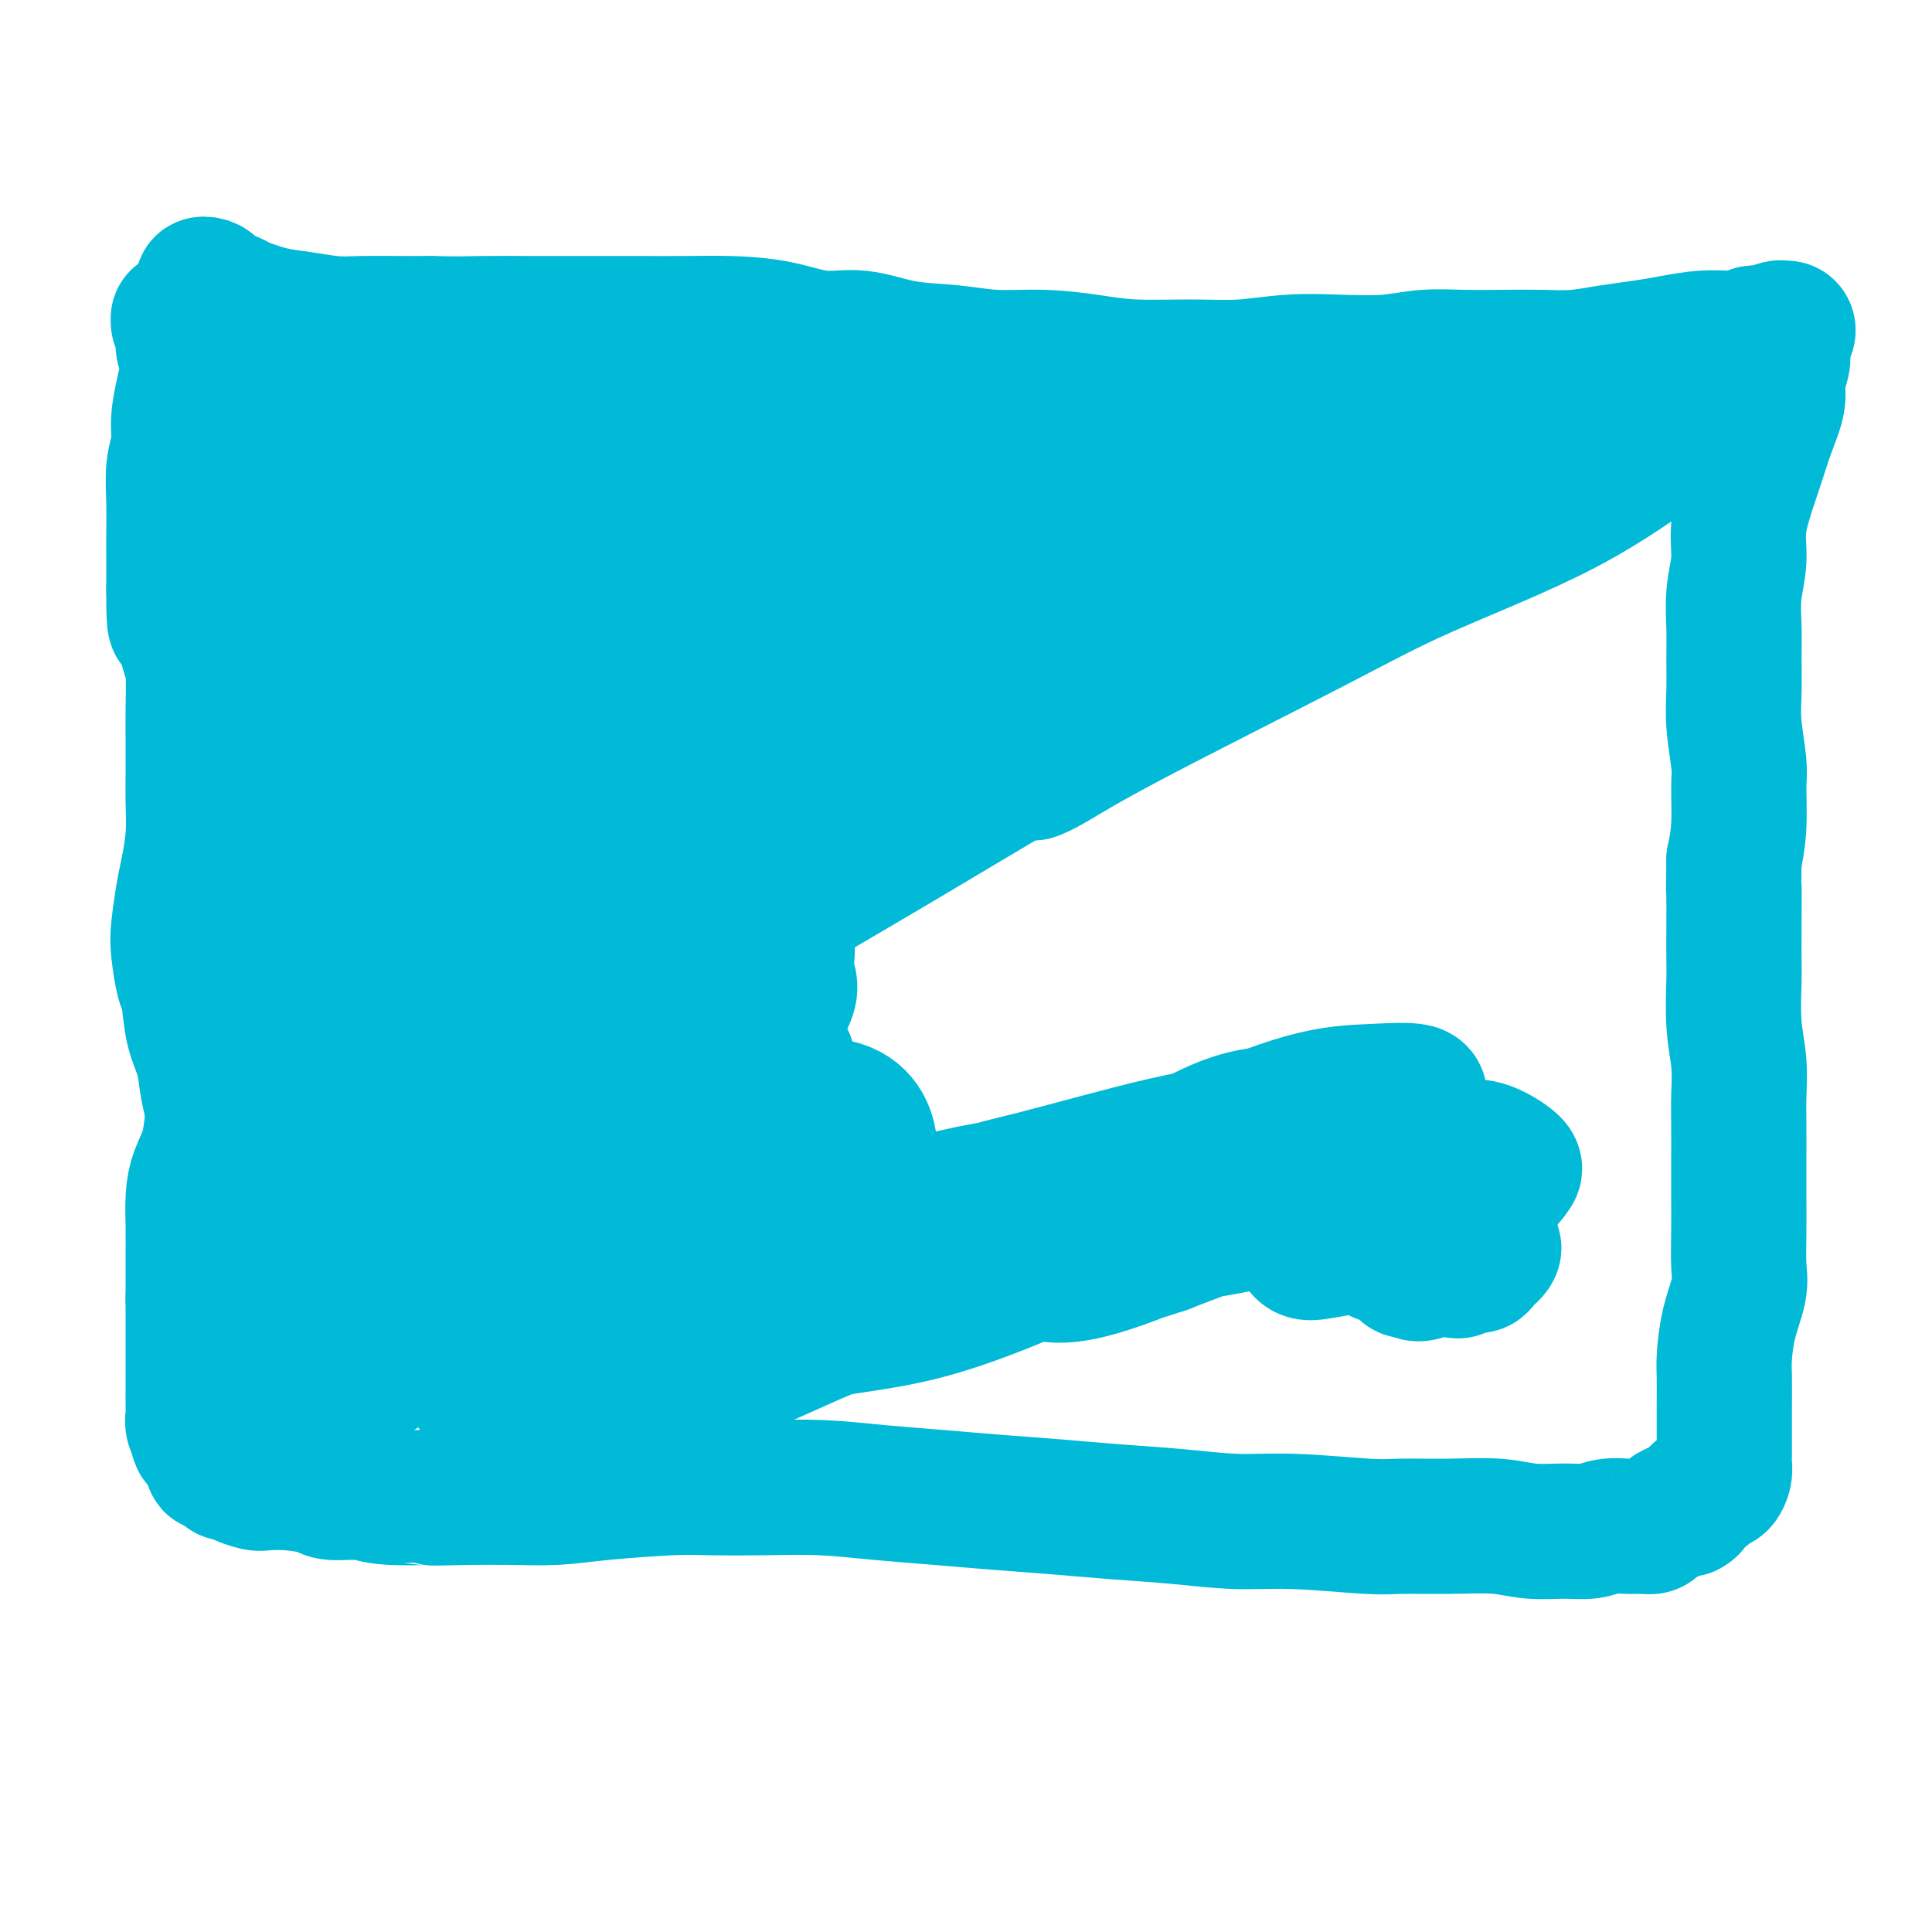 <svg viewBox='0 0 400 400' version='1.1' xmlns='http://www.w3.org/2000/svg' xmlns:xlink='http://www.w3.org/1999/xlink'><g fill='none' stroke='#00BAD8' stroke-width='28' stroke-linecap='round' stroke-linejoin='round'><path d='M54,304c0.786,0.003 1.572,0.006 2,0c0.428,-0.006 0.497,-0.020 1,0c0.503,0.020 1.441,0.074 2,0c0.559,-0.074 0.739,-0.276 1,-1c0.261,-0.724 0.603,-1.969 1,-3c0.397,-1.031 0.849,-1.847 1,-3c0.151,-1.153 0.000,-2.644 0,-4c-0.000,-1.356 0.151,-2.577 0,-4c-0.151,-1.423 -0.602,-3.048 -1,-5c-0.398,-1.952 -0.741,-4.233 -1,-6c-0.259,-1.767 -0.432,-3.021 -1,-5c-0.568,-1.979 -1.529,-4.681 -2,-7c-0.471,-2.319 -0.452,-4.253 -1,-7c-0.548,-2.747 -1.664,-6.305 -2,-9c-0.336,-2.695 0.106,-4.525 0,-7c-0.106,-2.475 -0.760,-5.593 -1,-9c-0.240,-3.407 -0.064,-7.102 0,-10c0.064,-2.898 0.017,-4.997 0,-8c-0.017,-3.003 -0.005,-6.909 0,-10c0.005,-3.091 0.003,-5.367 0,-8c-0.003,-2.633 -0.006,-5.622 0,-9c0.006,-3.378 0.023,-7.146 0,-10c-0.023,-2.854 -0.086,-4.793 0,-8c0.086,-3.207 0.320,-7.683 0,-10c-0.320,-2.317 -1.196,-2.474 -2,-5c-0.804,-2.526 -1.537,-7.422 -2,-11c-0.463,-3.578 -0.657,-5.840 -1,-8c-0.343,-2.160 -0.834,-4.218 -1,-7c-0.166,-2.782 -0.006,-6.287 0,-9c0.006,-2.713 -0.141,-4.632 0,-7c0.141,-2.368 0.571,-5.184 1,-8'/><path d='M48,106c0.171,-4.938 0.098,-5.284 0,-7c-0.098,-1.716 -0.221,-4.803 0,-7c0.221,-2.197 0.787,-3.503 1,-5c0.213,-1.497 0.072,-3.185 0,-5c-0.072,-1.815 -0.075,-3.756 0,-5c0.075,-1.244 0.227,-1.790 0,-3c-0.227,-1.210 -0.834,-3.083 -1,-4c-0.166,-0.917 0.109,-0.878 0,-1c-0.109,-0.122 -0.604,-0.405 -1,-1c-0.396,-0.595 -0.695,-1.504 -1,-2c-0.305,-0.496 -0.617,-0.581 -1,-1c-0.383,-0.419 -0.837,-1.174 -1,-2c-0.163,-0.826 -0.035,-1.725 0,-2c0.035,-0.275 -0.022,0.073 0,0c0.022,-0.073 0.122,-0.567 0,-1c-0.122,-0.433 -0.467,-0.806 -1,-1c-0.533,-0.194 -1.254,-0.208 -1,0c0.254,0.208 1.484,0.637 2,1c0.516,0.363 0.319,0.660 1,1c0.681,0.340 2.240,0.722 3,1c0.760,0.278 0.722,0.453 2,1c1.278,0.547 3.871,1.467 6,2c2.129,0.533 3.794,0.679 6,1c2.206,0.321 4.952,0.818 7,1c2.048,0.182 3.398,0.049 6,0c2.602,-0.049 6.458,-0.014 9,0c2.542,0.014 3.771,0.007 5,0'/><path d='M89,67c6.125,0.155 7.938,0.042 11,0c3.062,-0.042 7.375,-0.012 10,0c2.625,0.012 3.563,0.005 7,0c3.437,-0.005 9.372,-0.007 14,0c4.628,0.007 7.949,0.025 11,0c3.051,-0.025 5.830,-0.091 9,0c3.170,0.091 6.729,0.339 10,1c3.271,0.661 6.254,1.736 9,2c2.746,0.264 5.255,-0.284 8,0c2.745,0.284 5.726,1.399 9,2c3.274,0.601 6.841,0.687 10,1c3.159,0.313 5.910,0.854 9,1c3.090,0.146 6.521,-0.104 10,0c3.479,0.104 7.007,0.560 10,1c2.993,0.440 5.451,0.864 9,1c3.549,0.136 8.190,-0.015 12,0c3.810,0.015 6.788,0.196 10,0c3.212,-0.196 6.656,-0.771 10,-1c3.344,-0.229 6.586,-0.114 10,0c3.414,0.114 6.998,0.226 10,0c3.002,-0.226 5.420,-0.792 8,-1c2.580,-0.208 5.321,-0.059 8,0c2.679,0.059 5.296,0.027 8,0c2.704,-0.027 5.494,-0.048 8,0c2.506,0.048 4.727,0.167 7,0c2.273,-0.167 4.596,-0.618 7,-1c2.404,-0.382 4.887,-0.693 7,-1c2.113,-0.307 3.855,-0.608 6,-1c2.145,-0.392 4.693,-0.875 7,-1c2.307,-0.125 4.373,0.107 6,0c1.627,-0.107 2.813,-0.554 4,-1'/><path d='M363,69c6.294,-0.712 3.530,0.008 3,0c-0.530,-0.008 1.175,-0.744 2,-1c0.825,-0.256 0.771,-0.031 1,0c0.229,0.031 0.741,-0.132 1,0c0.259,0.132 0.266,0.560 0,1c-0.266,0.440 -0.804,0.891 -1,1c-0.196,0.109 -0.052,-0.124 0,0c0.052,0.124 0.010,0.606 0,1c-0.010,0.394 0.013,0.701 0,1c-0.013,0.299 -0.062,0.592 0,1c0.062,0.408 0.235,0.933 0,2c-0.235,1.067 -0.877,2.676 -1,4c-0.123,1.324 0.275,2.361 0,4c-0.275,1.639 -1.221,3.878 -2,6c-0.779,2.122 -1.389,4.126 -2,6c-0.611,1.874 -1.221,3.616 -2,6c-0.779,2.384 -1.725,5.408 -2,8c-0.275,2.592 0.123,4.750 0,7c-0.123,2.250 -0.766,4.590 -1,7c-0.234,2.410 -0.059,4.889 0,7c0.059,2.111 0.001,3.852 0,6c-0.001,2.148 0.053,4.701 0,7c-0.053,2.299 -0.213,4.342 0,7c0.213,2.658 0.799,5.929 1,8c0.201,2.071 0.016,2.942 0,5c-0.016,2.058 0.138,5.302 0,8c-0.138,2.698 -0.569,4.849 -1,7'/><path d='M359,178c-0.155,11.730 -0.043,6.554 0,6c0.043,-0.554 0.015,3.515 0,7c-0.015,3.485 -0.018,6.388 0,8c0.018,1.612 0.057,1.933 0,4c-0.057,2.067 -0.212,5.881 0,9c0.212,3.119 0.789,5.543 1,8c0.211,2.457 0.057,4.948 0,7c-0.057,2.052 -0.016,3.665 0,6c0.016,2.335 0.006,5.392 0,8c-0.006,2.608 -0.008,4.768 0,7c0.008,2.232 0.027,4.537 0,7c-0.027,2.463 -0.098,5.082 0,7c0.098,1.918 0.366,3.133 0,5c-0.366,1.867 -1.366,4.385 -2,7c-0.634,2.615 -0.902,5.326 -1,7c-0.098,1.674 -0.026,2.311 0,4c0.026,1.689 0.007,4.430 0,6c-0.007,1.570 -0.001,1.967 0,3c0.001,1.033 -0.002,2.701 0,4c0.002,1.299 0.011,2.229 0,3c-0.011,0.771 -0.041,1.383 0,2c0.041,0.617 0.151,1.240 0,2c-0.151,0.760 -0.565,1.658 -1,2c-0.435,0.342 -0.890,0.130 -1,0c-0.110,-0.130 0.125,-0.176 0,0c-0.125,0.176 -0.611,0.575 -1,1c-0.389,0.425 -0.682,0.877 -1,1c-0.318,0.123 -0.663,-0.082 -1,0c-0.337,0.082 -0.668,0.452 -1,1c-0.332,0.548 -0.666,1.274 -1,2'/><path d='M350,312c-1.136,1.035 -0.475,0.124 -1,0c-0.525,-0.124 -2.237,0.541 -3,1c-0.763,0.459 -0.577,0.712 -1,1c-0.423,0.288 -1.456,0.612 -2,1c-0.544,0.388 -0.598,0.840 -1,1c-0.402,0.160 -1.150,0.029 -2,0c-0.850,-0.029 -1.800,0.046 -3,0c-1.200,-0.046 -2.648,-0.212 -4,0c-1.352,0.212 -2.608,0.803 -4,1c-1.392,0.197 -2.921,-0.000 -5,0c-2.079,0.000 -4.707,0.197 -7,0c-2.293,-0.197 -4.251,-0.789 -7,-1c-2.749,-0.211 -6.288,-0.042 -10,0c-3.712,0.042 -7.596,-0.044 -10,0c-2.404,0.044 -3.328,0.219 -7,0c-3.672,-0.219 -10.093,-0.832 -15,-1c-4.907,-0.168 -8.299,0.110 -12,0c-3.701,-0.110 -7.710,-0.607 -12,-1c-4.290,-0.393 -8.862,-0.682 -13,-1c-4.138,-0.318 -7.841,-0.663 -12,-1c-4.159,-0.337 -8.774,-0.665 -13,-1c-4.226,-0.335 -8.061,-0.678 -12,-1c-3.939,-0.322 -7.980,-0.623 -12,-1c-4.020,-0.377 -8.018,-0.830 -12,-1c-3.982,-0.170 -7.948,-0.056 -12,0c-4.052,0.056 -8.191,0.053 -11,0c-2.809,-0.053 -4.289,-0.158 -8,0c-3.711,0.158 -9.655,0.578 -14,1c-4.345,0.422 -7.093,0.844 -10,1c-2.907,0.156 -5.973,0.044 -9,0c-3.027,-0.044 -6.013,-0.022 -9,0'/><path d='M97,310c-12.119,0.292 -5.915,0.023 -6,0c-0.085,-0.023 -6.457,0.200 -10,0c-3.543,-0.200 -4.255,-0.824 -6,-1c-1.745,-0.176 -4.521,0.097 -6,0c-1.479,-0.097 -1.660,-0.565 -3,-1c-1.340,-0.435 -3.840,-0.839 -6,-1c-2.160,-0.161 -3.979,-0.081 -5,0c-1.021,0.081 -1.243,0.163 -2,0c-0.757,-0.163 -2.048,-0.569 -3,-1c-0.952,-0.431 -1.565,-0.886 -2,-1c-0.435,-0.114 -0.691,0.114 -1,0c-0.309,-0.114 -0.670,-0.569 -1,-1c-0.330,-0.431 -0.628,-0.836 -1,-1c-0.372,-0.164 -0.817,-0.085 -1,0c-0.183,0.085 -0.104,0.178 0,0c0.104,-0.178 0.234,-0.625 0,-1c-0.234,-0.375 -0.832,-0.677 -1,-1c-0.168,-0.323 0.095,-0.667 0,-1c-0.095,-0.333 -0.547,-0.656 -1,-1c-0.453,-0.344 -0.906,-0.709 -1,-1c-0.094,-0.291 0.171,-0.508 0,-1c-0.171,-0.492 -0.778,-1.260 -1,-2c-0.222,-0.740 -0.060,-1.453 0,-2c0.060,-0.547 0.016,-0.928 0,-2c-0.016,-1.072 -0.004,-2.834 0,-4c0.004,-1.166 0.001,-1.735 0,-3c-0.001,-1.265 -0.000,-3.225 0,-5c0.000,-1.775 0.000,-3.364 0,-5c-0.000,-1.636 -0.000,-3.318 0,-5'/><path d='M40,269c0.001,-4.701 0.002,-3.453 0,-4c-0.002,-0.547 -0.008,-2.889 0,-5c0.008,-2.111 0.029,-3.991 0,-6c-0.029,-2.009 -0.110,-4.147 0,-6c0.110,-1.853 0.410,-3.422 1,-5c0.590,-1.578 1.468,-3.166 2,-5c0.532,-1.834 0.716,-3.913 1,-6c0.284,-2.087 0.669,-4.181 1,-6c0.331,-1.819 0.610,-3.363 1,-5c0.390,-1.637 0.891,-3.366 1,-5c0.109,-1.634 -0.176,-3.172 0,-5c0.176,-1.828 0.811,-3.945 1,-6c0.189,-2.055 -0.069,-4.048 0,-6c0.069,-1.952 0.466,-3.861 1,-6c0.534,-2.139 1.204,-4.507 2,-7c0.796,-2.493 1.719,-5.112 2,-7c0.281,-1.888 -0.078,-3.043 0,-5c0.078,-1.957 0.595,-4.714 1,-7c0.405,-2.286 0.698,-4.102 1,-6c0.302,-1.898 0.614,-3.877 1,-5c0.386,-1.123 0.847,-1.390 1,-3c0.153,-1.610 -0.000,-4.562 0,-7c0.000,-2.438 0.155,-4.363 0,-6c-0.155,-1.637 -0.619,-2.985 -1,-4c-0.381,-1.015 -0.680,-1.696 -1,-3c-0.320,-1.304 -0.662,-3.232 -1,-5c-0.338,-1.768 -0.671,-3.377 -1,-5c-0.329,-1.623 -0.655,-3.260 -1,-5c-0.345,-1.740 -0.708,-3.584 -1,-5c-0.292,-1.416 -0.512,-2.405 -1,-4c-0.488,-1.595 -1.244,-3.798 -2,-6'/><path d='M48,103c-1.587,-8.602 -1.054,-5.108 -1,-5c0.054,0.108 -0.372,-3.171 -1,-5c-0.628,-1.829 -1.460,-2.208 -2,-3c-0.540,-0.792 -0.788,-1.998 -1,-3c-0.212,-1.002 -0.386,-1.801 -1,-3c-0.614,-1.199 -1.667,-2.797 -2,-4c-0.333,-1.203 0.055,-2.009 0,-3c-0.055,-0.991 -0.555,-2.167 -1,-3c-0.445,-0.833 -0.837,-1.323 -1,-2c-0.163,-0.677 -0.097,-1.541 0,-2c0.097,-0.459 0.226,-0.513 0,-1c-0.226,-0.487 -0.808,-1.405 -1,-2c-0.192,-0.595 0.005,-0.866 0,-1c-0.005,-0.134 -0.212,-0.132 0,0c0.212,0.132 0.842,0.393 1,1c0.158,0.607 -0.157,1.560 0,2c0.157,0.440 0.784,0.367 1,1c0.216,0.633 0.020,1.971 0,3c-0.020,1.029 0.134,1.749 0,3c-0.134,1.251 -0.558,3.033 -1,5c-0.442,1.967 -0.903,4.121 -1,6c-0.097,1.879 0.170,3.484 0,5c-0.170,1.516 -0.778,2.942 -1,5c-0.222,2.058 -0.060,4.747 0,7c0.060,2.253 0.016,4.068 0,6c-0.016,1.932 -0.005,3.981 0,6c0.005,2.019 0.002,4.010 0,6'/><path d='M36,122c-0.033,9.765 0.383,6.678 1,7c0.617,0.322 1.433,4.052 2,6c0.567,1.948 0.884,2.115 1,4c0.116,1.885 0.032,5.488 0,8c-0.032,2.512 -0.012,3.932 0,6c0.012,2.068 0.014,4.784 0,7c-0.014,2.216 -0.046,3.933 0,6c0.046,2.067 0.169,4.482 0,7c-0.169,2.518 -0.631,5.137 -1,7c-0.369,1.863 -0.646,2.970 -1,5c-0.354,2.030 -0.787,4.982 -1,7c-0.213,2.018 -0.208,3.101 0,5c0.208,1.899 0.619,4.615 1,6c0.381,1.385 0.733,1.439 1,3c0.267,1.561 0.450,4.629 1,7c0.550,2.371 1.468,4.047 2,6c0.532,1.953 0.678,4.184 1,6c0.322,1.816 0.818,3.215 1,5c0.182,1.785 0.049,3.954 0,6c-0.049,2.046 -0.013,3.967 0,6c0.013,2.033 0.004,4.176 0,6c-0.004,1.824 -0.002,3.327 0,5c0.002,1.673 0.004,3.517 0,5c-0.004,1.483 -0.015,2.607 0,4c0.015,1.393 0.056,3.056 0,4c-0.056,0.944 -0.207,1.170 0,2c0.207,0.830 0.774,2.264 1,3c0.226,0.736 0.112,0.775 0,1c-0.112,0.225 -0.223,0.638 0,1c0.223,0.362 0.778,0.675 1,1c0.222,0.325 0.111,0.663 0,1'/><path d='M46,275c0.148,6.835 -0.483,1.424 -1,-1c-0.517,-2.424 -0.919,-1.859 -1,-2c-0.081,-0.141 0.159,-0.988 0,-2c-0.159,-1.012 -0.717,-2.187 -1,-4c-0.283,-1.813 -0.292,-4.262 0,-7c0.292,-2.738 0.885,-5.763 1,-9c0.115,-3.237 -0.250,-6.686 0,-9c0.250,-2.314 1.114,-3.493 2,-7c0.886,-3.507 1.795,-9.341 3,-14c1.205,-4.659 2.705,-8.142 4,-12c1.295,-3.858 2.384,-8.093 3,-11c0.616,-2.907 0.758,-4.488 2,-8c1.242,-3.512 3.585,-8.955 5,-14c1.415,-5.045 1.902,-9.692 3,-13c1.098,-3.308 2.805,-5.278 4,-9c1.195,-3.722 1.876,-9.195 3,-13c1.124,-3.805 2.691,-5.940 4,-9c1.309,-3.060 2.360,-7.044 3,-10c0.640,-2.956 0.870,-4.885 1,-6c0.130,-1.115 0.160,-1.417 0,-2c-0.160,-0.583 -0.511,-1.448 -1,-2c-0.489,-0.552 -1.116,-0.790 -2,-1c-0.884,-0.210 -2.024,-0.393 -3,0c-0.976,0.393 -1.787,1.363 -3,2c-1.213,0.637 -2.826,0.941 -4,2c-1.174,1.059 -1.907,2.874 -3,4c-1.093,1.126 -2.547,1.563 -4,2'/><path d='M61,120c-2.789,2.157 -2.763,2.549 -3,3c-0.237,0.451 -0.739,0.960 -1,1c-0.261,0.040 -0.283,-0.388 0,-1c0.283,-0.612 0.869,-1.406 2,-3c1.131,-1.594 2.805,-3.986 5,-6c2.195,-2.014 4.910,-3.649 7,-6c2.090,-2.351 3.555,-5.417 5,-8c1.445,-2.583 2.869,-4.683 4,-6c1.131,-1.317 1.970,-1.853 2,-2c0.030,-0.147 -0.748,0.094 -2,0c-1.252,-0.094 -2.979,-0.522 -5,0c-2.021,0.522 -4.335,1.993 -7,3c-2.665,1.007 -5.682,1.549 -8,2c-2.318,0.451 -3.938,0.809 -5,1c-1.062,0.191 -1.565,0.213 -2,0c-0.435,-0.213 -0.802,-0.663 0,-2c0.802,-1.337 2.771,-3.562 4,-5c1.229,-1.438 1.717,-2.091 4,-4c2.283,-1.909 6.362,-5.075 9,-7c2.638,-1.925 3.836,-2.611 5,-3c1.164,-0.389 2.292,-0.482 3,0c0.708,0.482 0.994,1.538 1,3c0.006,1.462 -0.268,3.329 -1,5c-0.732,1.671 -1.923,3.145 -3,5c-1.077,1.855 -2.039,4.091 -3,6c-0.961,1.909 -1.921,3.492 -3,5c-1.079,1.508 -2.278,2.940 -3,4c-0.722,1.060 -0.967,1.748 0,2c0.967,0.252 3.145,0.068 5,-1c1.855,-1.068 3.387,-3.019 6,-5c2.613,-1.981 6.306,-3.990 10,-6'/><path d='M87,95c4.092,-2.743 6.323,-4.099 8,-5c1.677,-0.901 2.799,-1.346 3,-1c0.201,0.346 -0.519,1.482 -1,2c-0.481,0.518 -0.723,0.419 -3,2c-2.277,1.581 -6.588,4.841 -10,8c-3.412,3.159 -5.923,6.215 -9,9c-3.077,2.785 -6.720,5.298 -9,7c-2.280,1.702 -3.199,2.593 -4,3c-0.801,0.407 -1.485,0.330 -1,0c0.485,-0.330 2.138,-0.912 4,-2c1.862,-1.088 3.935,-2.682 7,-5c3.065,-2.318 7.124,-5.361 12,-9c4.876,-3.639 10.569,-7.874 16,-11c5.431,-3.126 10.600,-5.144 15,-7c4.400,-1.856 8.031,-3.549 10,-4c1.969,-0.451 2.274,0.342 3,1c0.726,0.658 1.871,1.181 0,4c-1.871,2.819 -6.759,7.934 -12,13c-5.241,5.066 -10.836,10.082 -15,14c-4.164,3.918 -6.899,6.736 -13,12c-6.101,5.264 -15.569,12.973 -22,19c-6.431,6.027 -9.824,10.373 -12,13c-2.176,2.627 -3.133,3.535 -4,4c-0.867,0.465 -1.643,0.485 -1,0c0.643,-0.485 2.706,-1.476 6,-4c3.294,-2.524 7.818,-6.580 13,-11c5.182,-4.420 11.021,-9.204 18,-15c6.979,-5.796 15.097,-12.605 23,-18c7.903,-5.395 15.589,-9.376 21,-13c5.411,-3.624 8.546,-6.893 12,-9c3.454,-2.107 7.227,-3.054 11,-4'/><path d='M153,88c7.116,-4.117 2.906,-1.410 1,0c-1.906,1.410 -1.507,1.522 -4,4c-2.493,2.478 -7.877,7.322 -13,12c-5.123,4.678 -9.986,9.190 -16,14c-6.014,4.810 -13.179,9.919 -19,15c-5.821,5.081 -10.298,10.133 -14,14c-3.702,3.867 -6.631,6.549 -8,8c-1.369,1.451 -1.180,1.670 -1,2c0.180,0.330 0.351,0.771 2,0c1.649,-0.771 4.777,-2.753 7,-4c2.223,-1.247 3.540,-1.759 8,-5c4.460,-3.241 12.064,-9.210 20,-15c7.936,-5.790 16.204,-11.399 22,-15c5.796,-3.601 9.121,-5.193 15,-9c5.879,-3.807 14.312,-9.830 20,-13c5.688,-3.170 8.630,-3.489 8,-2c-0.630,1.489 -4.833,4.785 -8,7c-3.167,2.215 -5.299,3.349 -12,8c-6.701,4.651 -17.970,12.818 -28,20c-10.030,7.182 -18.822,13.379 -27,19c-8.178,5.621 -15.744,10.668 -22,15c-6.256,4.332 -11.202,7.950 -14,10c-2.798,2.050 -3.446,2.532 -3,2c0.446,-0.532 1.987,-2.076 3,-4c1.013,-1.924 1.500,-4.226 6,-8c4.500,-3.774 13.015,-9.020 20,-14c6.985,-4.980 12.439,-9.696 20,-15c7.561,-5.304 17.228,-11.197 26,-16c8.772,-4.803 16.649,-8.515 24,-12c7.351,-3.485 14.175,-6.742 21,-10'/><path d='M187,96c13.925,-6.591 13.236,-4.070 14,-3c0.764,1.070 2.981,0.688 3,2c0.019,1.312 -2.162,4.320 -6,8c-3.838,3.680 -9.335,8.034 -16,13c-6.665,4.966 -14.497,10.545 -23,17c-8.503,6.455 -17.675,13.785 -26,20c-8.325,6.215 -15.803,11.313 -22,16c-6.197,4.687 -11.112,8.963 -15,12c-3.888,3.037 -6.747,4.836 -8,6c-1.253,1.164 -0.899,1.694 -1,2c-0.101,0.306 -0.658,0.390 1,-1c1.658,-1.390 5.531,-4.253 8,-6c2.469,-1.747 3.532,-2.377 8,-6c4.468,-3.623 12.339,-10.239 20,-16c7.661,-5.761 15.112,-10.669 22,-15c6.888,-4.331 13.212,-8.087 18,-11c4.788,-2.913 8.041,-4.984 10,-6c1.959,-1.016 2.625,-0.977 3,-1c0.375,-0.023 0.461,-0.108 -1,1c-1.461,1.108 -4.468,3.408 -8,6c-3.532,2.592 -7.590,5.474 -12,9c-4.410,3.526 -9.171,7.696 -15,12c-5.829,4.304 -12.724,8.743 -18,13c-5.276,4.257 -8.933,8.333 -12,11c-3.067,2.667 -5.544,3.926 -6,4c-0.456,0.074 1.110,-1.038 4,-3c2.890,-1.962 7.105,-4.773 10,-7c2.895,-2.227 4.472,-3.869 10,-8c5.528,-4.131 15.008,-10.752 23,-16c7.992,-5.248 14.496,-9.124 21,-13'/><path d='M173,136c13.791,-8.967 14.267,-7.884 17,-9c2.733,-1.116 7.722,-4.432 10,-6c2.278,-1.568 1.846,-1.389 1,-1c-0.846,0.389 -2.107,0.988 -5,3c-2.893,2.012 -7.418,5.438 -13,9c-5.582,3.562 -12.220,7.262 -20,12c-7.780,4.738 -16.702,10.515 -25,16c-8.298,5.485 -15.971,10.678 -21,14c-5.029,3.322 -7.415,4.771 -11,7c-3.585,2.229 -8.368,5.236 -10,6c-1.632,0.764 -0.113,-0.714 0,-1c0.113,-0.286 -1.181,0.621 2,-2c3.181,-2.621 10.838,-8.768 17,-14c6.162,-5.232 10.830,-9.549 18,-15c7.170,-5.451 16.842,-12.038 26,-18c9.158,-5.962 17.803,-11.300 26,-16c8.197,-4.700 15.946,-8.761 23,-12c7.054,-3.239 13.413,-5.657 17,-7c3.587,-1.343 4.404,-1.613 4,-1c-0.404,0.613 -2.027,2.108 -4,4c-1.973,1.892 -4.294,4.181 -12,9c-7.706,4.819 -20.797,12.169 -33,20c-12.203,7.831 -23.518,16.144 -35,24c-11.482,7.856 -23.129,15.254 -33,22c-9.871,6.746 -17.964,12.839 -24,17c-6.036,4.161 -10.015,6.391 -10,6c0.015,-0.391 4.025,-3.404 10,-8c5.975,-4.596 13.916,-10.776 22,-17c8.084,-6.224 16.310,-12.493 27,-19c10.690,-6.507 23.845,-13.254 37,-20'/><path d='M174,139c12.983,-6.815 26.941,-13.852 36,-18c9.059,-4.148 13.221,-5.405 21,-8c7.779,-2.595 19.176,-6.527 25,-8c5.824,-1.473 6.075,-0.488 6,1c-0.075,1.488 -0.477,3.480 -3,6c-2.523,2.520 -7.166,5.570 -13,10c-5.834,4.430 -12.858,10.240 -21,16c-8.142,5.760 -17.402,11.468 -28,18c-10.598,6.532 -22.536,13.886 -32,20c-9.464,6.114 -16.455,10.986 -22,15c-5.545,4.014 -9.644,7.168 -10,7c-0.356,-0.168 3.031,-3.658 8,-8c4.969,-4.342 11.521,-9.537 19,-15c7.479,-5.463 15.886,-11.194 27,-18c11.114,-6.806 24.933,-14.687 38,-22c13.067,-7.313 25.380,-14.057 37,-19c11.620,-4.943 22.547,-8.086 31,-11c8.453,-2.914 14.433,-5.600 18,-7c3.567,-1.400 4.721,-1.513 4,0c-0.721,1.513 -3.318,4.652 -6,7c-2.682,2.348 -5.450,3.906 -15,9c-9.550,5.094 -25.883,13.726 -41,22c-15.117,8.274 -29.019,16.191 -39,22c-9.981,5.809 -16.040,9.510 -27,16c-10.960,6.490 -26.822,15.770 -36,21c-9.178,5.230 -11.672,6.410 -13,7c-1.328,0.590 -1.490,0.591 0,-1c1.490,-1.591 4.632,-4.775 8,-8c3.368,-3.225 6.962,-6.493 16,-13c9.038,-6.507 23.519,-16.254 38,-26'/><path d='M200,154c14.336,-8.721 31.174,-17.522 42,-23c10.826,-5.478 15.638,-7.631 28,-13c12.362,-5.369 32.275,-13.954 45,-19c12.725,-5.046 18.263,-6.551 22,-7c3.737,-0.449 5.675,0.160 7,0c1.325,-0.160 2.039,-1.087 -1,1c-3.039,2.087 -9.832,7.189 -19,12c-9.168,4.811 -20.713,9.331 -29,13c-8.287,3.669 -13.318,6.486 -24,12c-10.682,5.514 -27.016,13.725 -37,19c-9.984,5.275 -13.618,7.613 -16,9c-2.382,1.387 -3.513,1.822 -4,2c-0.487,0.178 -0.332,0.098 3,-2c3.332,-2.098 9.841,-6.215 17,-11c7.159,-4.785 14.969,-10.240 25,-16c10.031,-5.760 22.283,-11.825 33,-17c10.717,-5.175 19.899,-9.459 27,-13c7.101,-3.541 12.120,-6.339 15,-8c2.880,-1.661 3.620,-2.183 4,-3c0.380,-0.817 0.398,-1.928 -1,-2c-1.398,-0.072 -4.213,0.894 -8,2c-3.787,1.106 -8.547,2.353 -14,4c-5.453,1.647 -11.599,3.696 -18,6c-6.401,2.304 -13.056,4.864 -19,7c-5.944,2.136 -11.178,3.848 -16,5c-4.822,1.152 -9.230,1.743 -12,2c-2.770,0.257 -3.900,0.179 -5,0c-1.100,-0.179 -2.171,-0.460 -3,-1c-0.829,-0.540 -1.415,-1.338 -2,-2c-0.585,-0.662 -1.167,-1.189 -2,-2c-0.833,-0.811 -1.916,-1.905 -3,-3'/><path d='M235,106c-1.520,-1.426 -1.820,-1.493 -3,-2c-1.180,-0.507 -3.240,-1.456 -5,-2c-1.760,-0.544 -3.220,-0.683 -5,-1c-1.780,-0.317 -3.879,-0.810 -5,-1c-1.121,-0.190 -1.263,-0.076 -2,0c-0.737,0.076 -2.068,0.115 -2,0c0.068,-0.115 1.535,-0.384 4,-1c2.465,-0.616 5.926,-1.580 10,-2c4.074,-0.420 8.760,-0.295 14,-1c5.240,-0.705 11.035,-2.241 17,-3c5.965,-0.759 12.102,-0.740 17,-1c4.898,-0.260 8.557,-0.799 12,-1c3.443,-0.201 6.669,-0.062 10,0c3.331,0.062 6.766,0.049 9,0c2.234,-0.049 3.265,-0.134 4,0c0.735,0.134 1.173,0.487 1,1c-0.173,0.513 -0.955,1.187 -3,2c-2.045,0.813 -5.351,1.767 -9,3c-3.649,1.233 -7.642,2.746 -12,4c-4.358,1.254 -9.082,2.249 -14,3c-4.918,0.751 -10.030,1.258 -15,2c-4.970,0.742 -9.797,1.717 -13,2c-3.203,0.283 -4.780,-0.127 -9,0c-4.220,0.127 -11.081,0.792 -16,1c-4.919,0.208 -7.895,-0.039 -11,0c-3.105,0.039 -6.340,0.364 -9,0c-2.660,-0.364 -4.744,-1.417 -7,-2c-2.256,-0.583 -4.684,-0.695 -6,-1c-1.316,-0.305 -1.519,-0.801 -2,-1c-0.481,-0.199 -1.241,-0.099 -2,0'/><path d='M183,105c-2.865,-0.622 -1.526,-0.177 -1,0c0.526,0.177 0.241,0.086 0,0c-0.241,-0.086 -0.437,-0.167 -2,1c-1.563,1.167 -4.493,3.580 -7,5c-2.507,1.420 -4.592,1.846 -7,3c-2.408,1.154 -5.138,3.037 -8,5c-2.862,1.963 -5.855,4.008 -9,6c-3.145,1.992 -6.443,3.932 -10,6c-3.557,2.068 -7.373,4.263 -11,6c-3.627,1.737 -7.065,3.017 -10,5c-2.935,1.983 -5.366,4.669 -8,7c-2.634,2.331 -5.472,4.306 -8,6c-2.528,1.694 -4.746,3.108 -7,5c-2.254,1.892 -4.545,4.261 -7,7c-2.455,2.739 -5.074,5.848 -7,8c-1.926,2.152 -3.157,3.347 -4,5c-0.843,1.653 -1.297,3.765 -2,6c-0.703,2.235 -1.655,4.592 -2,7c-0.345,2.408 -0.082,4.865 0,7c0.082,2.135 -0.016,3.946 0,6c0.016,2.054 0.146,4.350 0,7c-0.146,2.650 -0.569,5.655 -1,8c-0.431,2.345 -0.871,4.029 -1,6c-0.129,1.971 0.053,4.228 0,6c-0.053,1.772 -0.341,3.061 0,4c0.341,0.939 1.312,1.530 2,2c0.688,0.470 1.093,0.819 2,1c0.907,0.181 2.315,0.193 4,0c1.685,-0.193 3.646,-0.590 5,-1c1.354,-0.410 2.101,-0.831 4,-2c1.899,-1.169 4.949,-3.084 8,-5'/><path d='M96,232c4.049,-2.232 5.673,-3.812 9,-6c3.327,-2.188 8.358,-4.983 13,-8c4.642,-3.017 8.895,-6.256 13,-9c4.105,-2.744 8.063,-4.994 12,-7c3.937,-2.006 7.852,-3.767 11,-5c3.148,-1.233 5.529,-1.936 7,-2c1.471,-0.064 2.033,0.513 2,2c-0.033,1.487 -0.660,3.884 -3,7c-2.340,3.116 -6.393,6.950 -11,11c-4.607,4.050 -9.767,8.315 -16,13c-6.233,4.685 -13.541,9.789 -21,15c-7.459,5.211 -15.071,10.530 -22,15c-6.929,4.470 -13.175,8.092 -18,10c-4.825,1.908 -8.230,2.102 -10,2c-1.770,-0.102 -1.905,-0.499 -1,-3c0.905,-2.501 2.849,-7.106 6,-12c3.151,-4.894 7.511,-10.078 13,-16c5.489,-5.922 12.109,-12.581 19,-19c6.891,-6.419 14.052,-12.599 20,-17c5.948,-4.401 10.683,-7.024 15,-10c4.317,-2.976 8.215,-6.306 11,-8c2.785,-1.694 4.458,-1.754 5,-1c0.542,0.754 -0.048,2.320 -1,4c-0.952,1.680 -2.265,3.472 -6,7c-3.735,3.528 -9.891,8.791 -15,13c-5.109,4.209 -9.170,7.366 -14,11c-4.830,3.634 -10.430,7.747 -15,11c-4.570,3.253 -8.112,5.645 -12,8c-3.888,2.355 -8.124,4.672 -11,6c-2.876,1.328 -4.393,1.665 -5,1c-0.607,-0.665 -0.303,-2.333 0,-4'/><path d='M71,241c1.118,-2.352 3.912,-6.233 6,-9c2.088,-2.767 3.468,-4.421 8,-9c4.532,-4.579 12.215,-12.084 19,-17c6.785,-4.916 12.671,-7.242 18,-9c5.329,-1.758 10.099,-2.949 15,-4c4.901,-1.051 9.933,-1.962 14,-2c4.067,-0.038 7.171,0.797 9,3c1.829,2.203 2.384,5.773 3,8c0.616,2.227 1.292,3.109 -2,8c-3.292,4.891 -10.553,13.790 -17,21c-6.447,7.210 -12.081,12.732 -19,19c-6.919,6.268 -15.123,13.282 -21,18c-5.877,4.718 -9.428,7.141 -12,9c-2.572,1.859 -4.166,3.154 -5,3c-0.834,-0.154 -0.909,-1.759 0,-4c0.909,-2.241 2.803,-5.119 6,-9c3.197,-3.881 7.698,-8.764 13,-14c5.302,-5.236 11.407,-10.826 18,-16c6.593,-5.174 13.675,-9.932 19,-13c5.325,-3.068 8.893,-4.447 12,-5c3.107,-0.553 5.752,-0.280 7,0c1.248,0.280 1.098,0.566 1,1c-0.098,0.434 -0.146,1.015 -3,4c-2.854,2.985 -8.514,8.375 -14,13c-5.486,4.625 -10.797,8.485 -17,13c-6.203,4.515 -13.299,9.686 -20,14c-6.701,4.314 -13.008,7.772 -18,11c-4.992,3.228 -8.668,6.226 -11,8c-2.332,1.774 -3.320,2.324 -4,2c-0.680,-0.324 -1.051,-1.521 1,-4c2.051,-2.479 6.526,-6.239 11,-10'/><path d='M88,271c4.283,-4.177 8.990,-7.619 15,-12c6.010,-4.381 13.322,-9.702 21,-14c7.678,-4.298 15.721,-7.571 22,-10c6.279,-2.429 10.792,-4.012 15,-5c4.208,-0.988 8.109,-1.382 11,-1c2.891,0.382 4.771,1.539 6,3c1.229,1.461 1.808,3.226 2,5c0.192,1.774 -0.001,3.559 -2,6c-1.999,2.441 -5.804,5.540 -10,9c-4.196,3.460 -8.783,7.281 -14,11c-5.217,3.719 -11.065,7.335 -17,11c-5.935,3.665 -11.956,7.380 -17,10c-5.044,2.620 -9.111,4.144 -12,5c-2.889,0.856 -4.600,1.043 -6,1c-1.400,-0.043 -2.489,-0.316 -3,-1c-0.511,-0.684 -0.444,-1.778 0,-3c0.444,-1.222 1.266,-2.572 4,-5c2.734,-2.428 7.381,-5.936 10,-8c2.619,-2.064 3.210,-2.685 8,-5c4.790,-2.315 13.779,-6.324 22,-9c8.221,-2.676 15.674,-4.019 20,-5c4.326,-0.981 5.526,-1.598 10,-2c4.474,-0.402 12.221,-0.588 17,0c4.779,0.588 6.590,1.950 8,3c1.410,1.050 2.420,1.790 2,3c-0.420,1.210 -2.271,2.892 -5,5c-2.729,2.108 -6.336,4.642 -11,7c-4.664,2.358 -10.384,4.539 -16,7c-5.616,2.461 -11.127,5.201 -17,7c-5.873,1.799 -12.106,2.657 -16,3c-3.894,0.343 -5.447,0.172 -7,0'/><path d='M128,287c-4.906,0.215 -5.673,-0.747 -6,-2c-0.327,-1.253 -0.216,-2.797 2,-5c2.216,-2.203 6.537,-5.065 12,-8c5.463,-2.935 12.069,-5.943 19,-9c6.931,-3.057 14.189,-6.161 22,-9c7.811,-2.839 16.177,-5.412 24,-7c7.823,-1.588 15.103,-2.193 21,-3c5.897,-0.807 10.411,-1.818 14,-2c3.589,-0.182 6.254,0.466 8,1c1.746,0.534 2.572,0.954 2,2c-0.572,1.046 -2.544,2.716 -6,5c-3.456,2.284 -8.396,5.180 -14,8c-5.604,2.820 -11.873,5.562 -18,8c-6.127,2.438 -12.113,4.570 -18,6c-5.887,1.430 -11.674,2.157 -17,3c-5.326,0.843 -10.189,1.802 -13,2c-2.811,0.198 -3.570,-0.363 -4,-1c-0.430,-0.637 -0.531,-1.349 1,-3c1.531,-1.651 4.695,-4.242 7,-6c2.305,-1.758 3.750,-2.684 10,-6c6.250,-3.316 17.305,-9.022 24,-12c6.695,-2.978 9.029,-3.227 16,-5c6.971,-1.773 18.577,-5.070 27,-7c8.423,-1.930 13.662,-2.492 19,-3c5.338,-0.508 10.777,-0.962 15,-1c4.223,-0.038 7.232,0.340 9,1c1.768,0.660 2.294,1.602 2,3c-0.294,1.398 -1.409,3.251 -4,5c-2.591,1.749 -6.659,3.394 -11,5c-4.341,1.606 -8.955,3.173 -14,5c-5.045,1.827 -10.523,3.913 -16,6'/><path d='M241,258c-8.746,3.045 -10.113,2.656 -13,3c-2.887,0.344 -7.296,1.419 -10,2c-2.704,0.581 -3.704,0.669 -5,0c-1.296,-0.669 -2.887,-2.093 -3,-3c-0.113,-0.907 1.252,-1.297 3,-3c1.748,-1.703 3.881,-4.719 7,-7c3.119,-2.281 7.226,-3.829 12,-6c4.774,-2.171 10.216,-4.967 17,-8c6.784,-3.033 14.908,-6.303 21,-8c6.092,-1.697 10.150,-1.821 14,-2c3.850,-0.179 7.491,-0.414 9,0c1.509,0.414 0.886,1.478 0,3c-0.886,1.522 -2.034,3.504 -5,6c-2.966,2.496 -7.750,5.506 -13,8c-5.250,2.494 -10.966,4.471 -17,7c-6.034,2.529 -12.385,5.609 -18,8c-5.615,2.391 -10.493,4.091 -14,5c-3.507,0.909 -5.644,1.025 -7,1c-1.356,-0.025 -1.931,-0.192 -2,-1c-0.069,-0.808 0.367,-2.256 2,-4c1.633,-1.744 4.461,-3.784 8,-6c3.539,-2.216 7.788,-4.608 12,-7c4.212,-2.392 8.388,-4.784 14,-7c5.612,-2.216 12.660,-4.256 18,-6c5.340,-1.744 8.973,-3.192 12,-4c3.027,-0.808 5.450,-0.975 7,-1c1.550,-0.025 2.227,0.093 2,1c-0.227,0.907 -1.360,2.604 -3,4c-1.640,1.396 -3.788,2.491 -7,4c-3.212,1.509 -7.489,3.431 -11,5c-3.511,1.569 -6.255,2.784 -9,4'/><path d='M262,246c-6.357,2.927 -8.749,3.744 -11,4c-2.251,0.256 -4.361,-0.051 -5,0c-0.639,0.051 0.193,0.458 1,0c0.807,-0.458 1.591,-1.780 3,-3c1.409,-1.220 3.445,-2.337 6,-4c2.555,-1.663 5.630,-3.872 9,-6c3.370,-2.128 7.036,-4.173 11,-6c3.964,-1.827 8.227,-3.434 11,-4c2.773,-0.566 4.056,-0.092 5,0c0.944,0.092 1.550,-0.198 1,0c-0.550,0.198 -2.254,0.885 -4,2c-1.746,1.115 -3.532,2.659 -6,4c-2.468,1.341 -5.616,2.478 -9,4c-3.384,1.522 -7.004,3.428 -11,5c-3.996,1.572 -8.368,2.808 -12,4c-3.632,1.192 -6.525,2.339 -9,3c-2.475,0.661 -4.533,0.834 -6,1c-1.467,0.166 -2.342,0.324 -3,0c-0.658,-0.324 -1.098,-1.129 -1,-2c0.098,-0.871 0.735,-1.806 2,-3c1.265,-1.194 3.159,-2.647 5,-4c1.841,-1.353 3.628,-2.608 6,-4c2.372,-1.392 5.329,-2.922 8,-4c2.671,-1.078 5.056,-1.705 7,-2c1.944,-0.295 3.448,-0.257 5,0c1.552,0.257 3.151,0.733 4,1c0.849,0.267 0.949,0.326 1,1c0.051,0.674 0.055,1.964 0,3c-0.055,1.036 -0.169,1.817 -1,3c-0.831,1.183 -2.380,2.766 -4,4c-1.620,1.234 -3.310,2.117 -5,3'/><path d='M260,246c-2.748,1.790 -5.116,2.765 -7,4c-1.884,1.235 -3.282,2.729 -5,4c-1.718,1.271 -3.757,2.317 -5,3c-1.243,0.683 -1.691,1.001 -2,1c-0.309,-0.001 -0.480,-0.323 0,-1c0.480,-0.677 1.610,-1.711 4,-3c2.390,-1.289 6.040,-2.833 8,-4c1.960,-1.167 2.231,-1.956 6,-4c3.769,-2.044 11.038,-5.344 16,-7c4.962,-1.656 7.619,-1.668 10,-2c2.381,-0.332 4.485,-0.984 6,-1c1.515,-0.016 2.440,0.605 3,1c0.560,0.395 0.756,0.565 1,1c0.244,0.435 0.536,1.135 0,2c-0.536,0.865 -1.899,1.895 -4,3c-2.101,1.105 -4.939,2.285 -7,3c-2.061,0.715 -3.345,0.963 -7,2c-3.655,1.037 -9.681,2.862 -14,4c-4.319,1.138 -6.931,1.589 -9,2c-2.069,0.411 -3.594,0.781 -4,0c-0.406,-0.781 0.306,-2.712 1,-4c0.694,-1.288 1.369,-1.933 3,-3c1.631,-1.067 4.219,-2.558 7,-4c2.781,-1.442 5.756,-2.836 9,-4c3.244,-1.164 6.758,-2.097 10,-3c3.242,-0.903 6.211,-1.777 9,-2c2.789,-0.223 5.396,0.206 7,1c1.604,0.794 2.203,1.955 3,3c0.797,1.045 1.791,1.974 2,3c0.209,1.026 -0.369,2.150 -1,3c-0.631,0.850 -1.316,1.425 -2,2'/><path d='M298,246c-1.534,2.073 -4.870,3.255 -7,4c-2.130,0.745 -3.054,1.054 -5,2c-1.946,0.946 -4.914,2.531 -7,3c-2.086,0.469 -3.290,-0.176 -4,-1c-0.710,-0.824 -0.925,-1.825 0,-3c0.925,-1.175 2.990,-2.524 5,-4c2.010,-1.476 3.965,-3.079 6,-4c2.035,-0.921 4.151,-1.160 7,-2c2.849,-0.840 6.431,-2.283 9,-3c2.569,-0.717 4.124,-0.710 6,0c1.876,0.710 4.074,2.121 5,3c0.926,0.879 0.580,1.226 0,2c-0.580,0.774 -1.394,1.976 -3,3c-1.606,1.024 -4.006,1.870 -7,3c-2.994,1.130 -6.583,2.543 -10,4c-3.417,1.457 -6.661,2.957 -10,4c-3.339,1.043 -6.772,1.631 -9,2c-2.228,0.369 -3.253,0.521 -4,0c-0.747,-0.521 -1.218,-1.715 -1,-3c0.218,-1.285 1.126,-2.660 2,-4c0.874,-1.340 1.715,-2.643 4,-4c2.285,-1.357 6.014,-2.768 9,-4c2.986,-1.232 5.228,-2.286 8,-3c2.772,-0.714 6.073,-1.089 8,-1c1.927,0.089 2.480,0.643 3,1c0.520,0.357 1.006,0.518 1,1c-0.006,0.482 -0.504,1.284 -1,2c-0.496,0.716 -0.989,1.347 -2,2c-1.011,0.653 -2.542,1.330 -4,2c-1.458,0.670 -2.845,1.334 -4,2c-1.155,0.666 -2.077,1.333 -3,2'/><path d='M290,252c-2.163,1.199 -2.072,1.198 -2,1c0.072,-0.198 0.123,-0.592 1,-1c0.877,-0.408 2.580,-0.829 4,-1c1.420,-0.171 2.558,-0.092 4,0c1.442,0.092 3.188,0.196 4,1c0.812,0.804 0.691,2.306 1,3c0.309,0.694 1.049,0.578 1,1c-0.049,0.422 -0.886,1.380 -1,2c-0.114,0.620 0.497,0.902 0,1c-0.497,0.098 -2.101,0.013 -3,0c-0.899,-0.013 -1.093,0.046 -2,0c-0.907,-0.046 -2.528,-0.198 -4,0c-1.472,0.198 -2.796,0.745 -4,1c-1.204,0.255 -2.287,0.219 -3,0c-0.713,-0.219 -1.057,-0.619 -1,-1c0.057,-0.381 0.514,-0.743 1,-1c0.486,-0.257 0.999,-0.408 2,-1c1.001,-0.592 2.489,-1.623 4,-2c1.511,-0.377 3.043,-0.099 4,0c0.957,0.099 1.337,0.019 2,0c0.663,-0.019 1.608,0.021 2,0c0.392,-0.021 0.232,-0.104 0,0c-0.232,0.104 -0.535,0.395 -1,1c-0.465,0.605 -1.092,1.525 -2,2c-0.908,0.475 -2.097,0.506 -3,1c-0.903,0.494 -1.521,1.453 -2,2c-0.479,0.547 -0.819,0.683 -1,1c-0.181,0.317 -0.203,0.816 0,1c0.203,0.184 0.629,0.053 1,0c0.371,-0.053 0.685,-0.026 1,0'/><path d='M293,263c-0.404,1.291 2.085,0.519 3,0c0.915,-0.519 0.257,-0.784 1,-1c0.743,-0.216 2.886,-0.384 4,-1c1.114,-0.616 1.199,-1.679 2,-2c0.801,-0.321 2.317,0.099 3,0c0.683,-0.099 0.534,-0.717 1,-1c0.466,-0.283 1.548,-0.229 2,0c0.452,0.229 0.273,0.635 0,1c-0.273,0.365 -0.641,0.690 -1,1c-0.359,0.310 -0.708,0.605 -1,1c-0.292,0.395 -0.527,0.890 -1,1c-0.473,0.110 -1.185,-0.167 -2,0c-0.815,0.167 -1.734,0.777 -2,1c-0.266,0.223 0.121,0.060 0,0c-0.121,-0.060 -0.749,-0.017 -1,0c-0.251,0.017 -0.126,0.009 0,0'/></g>
</svg>